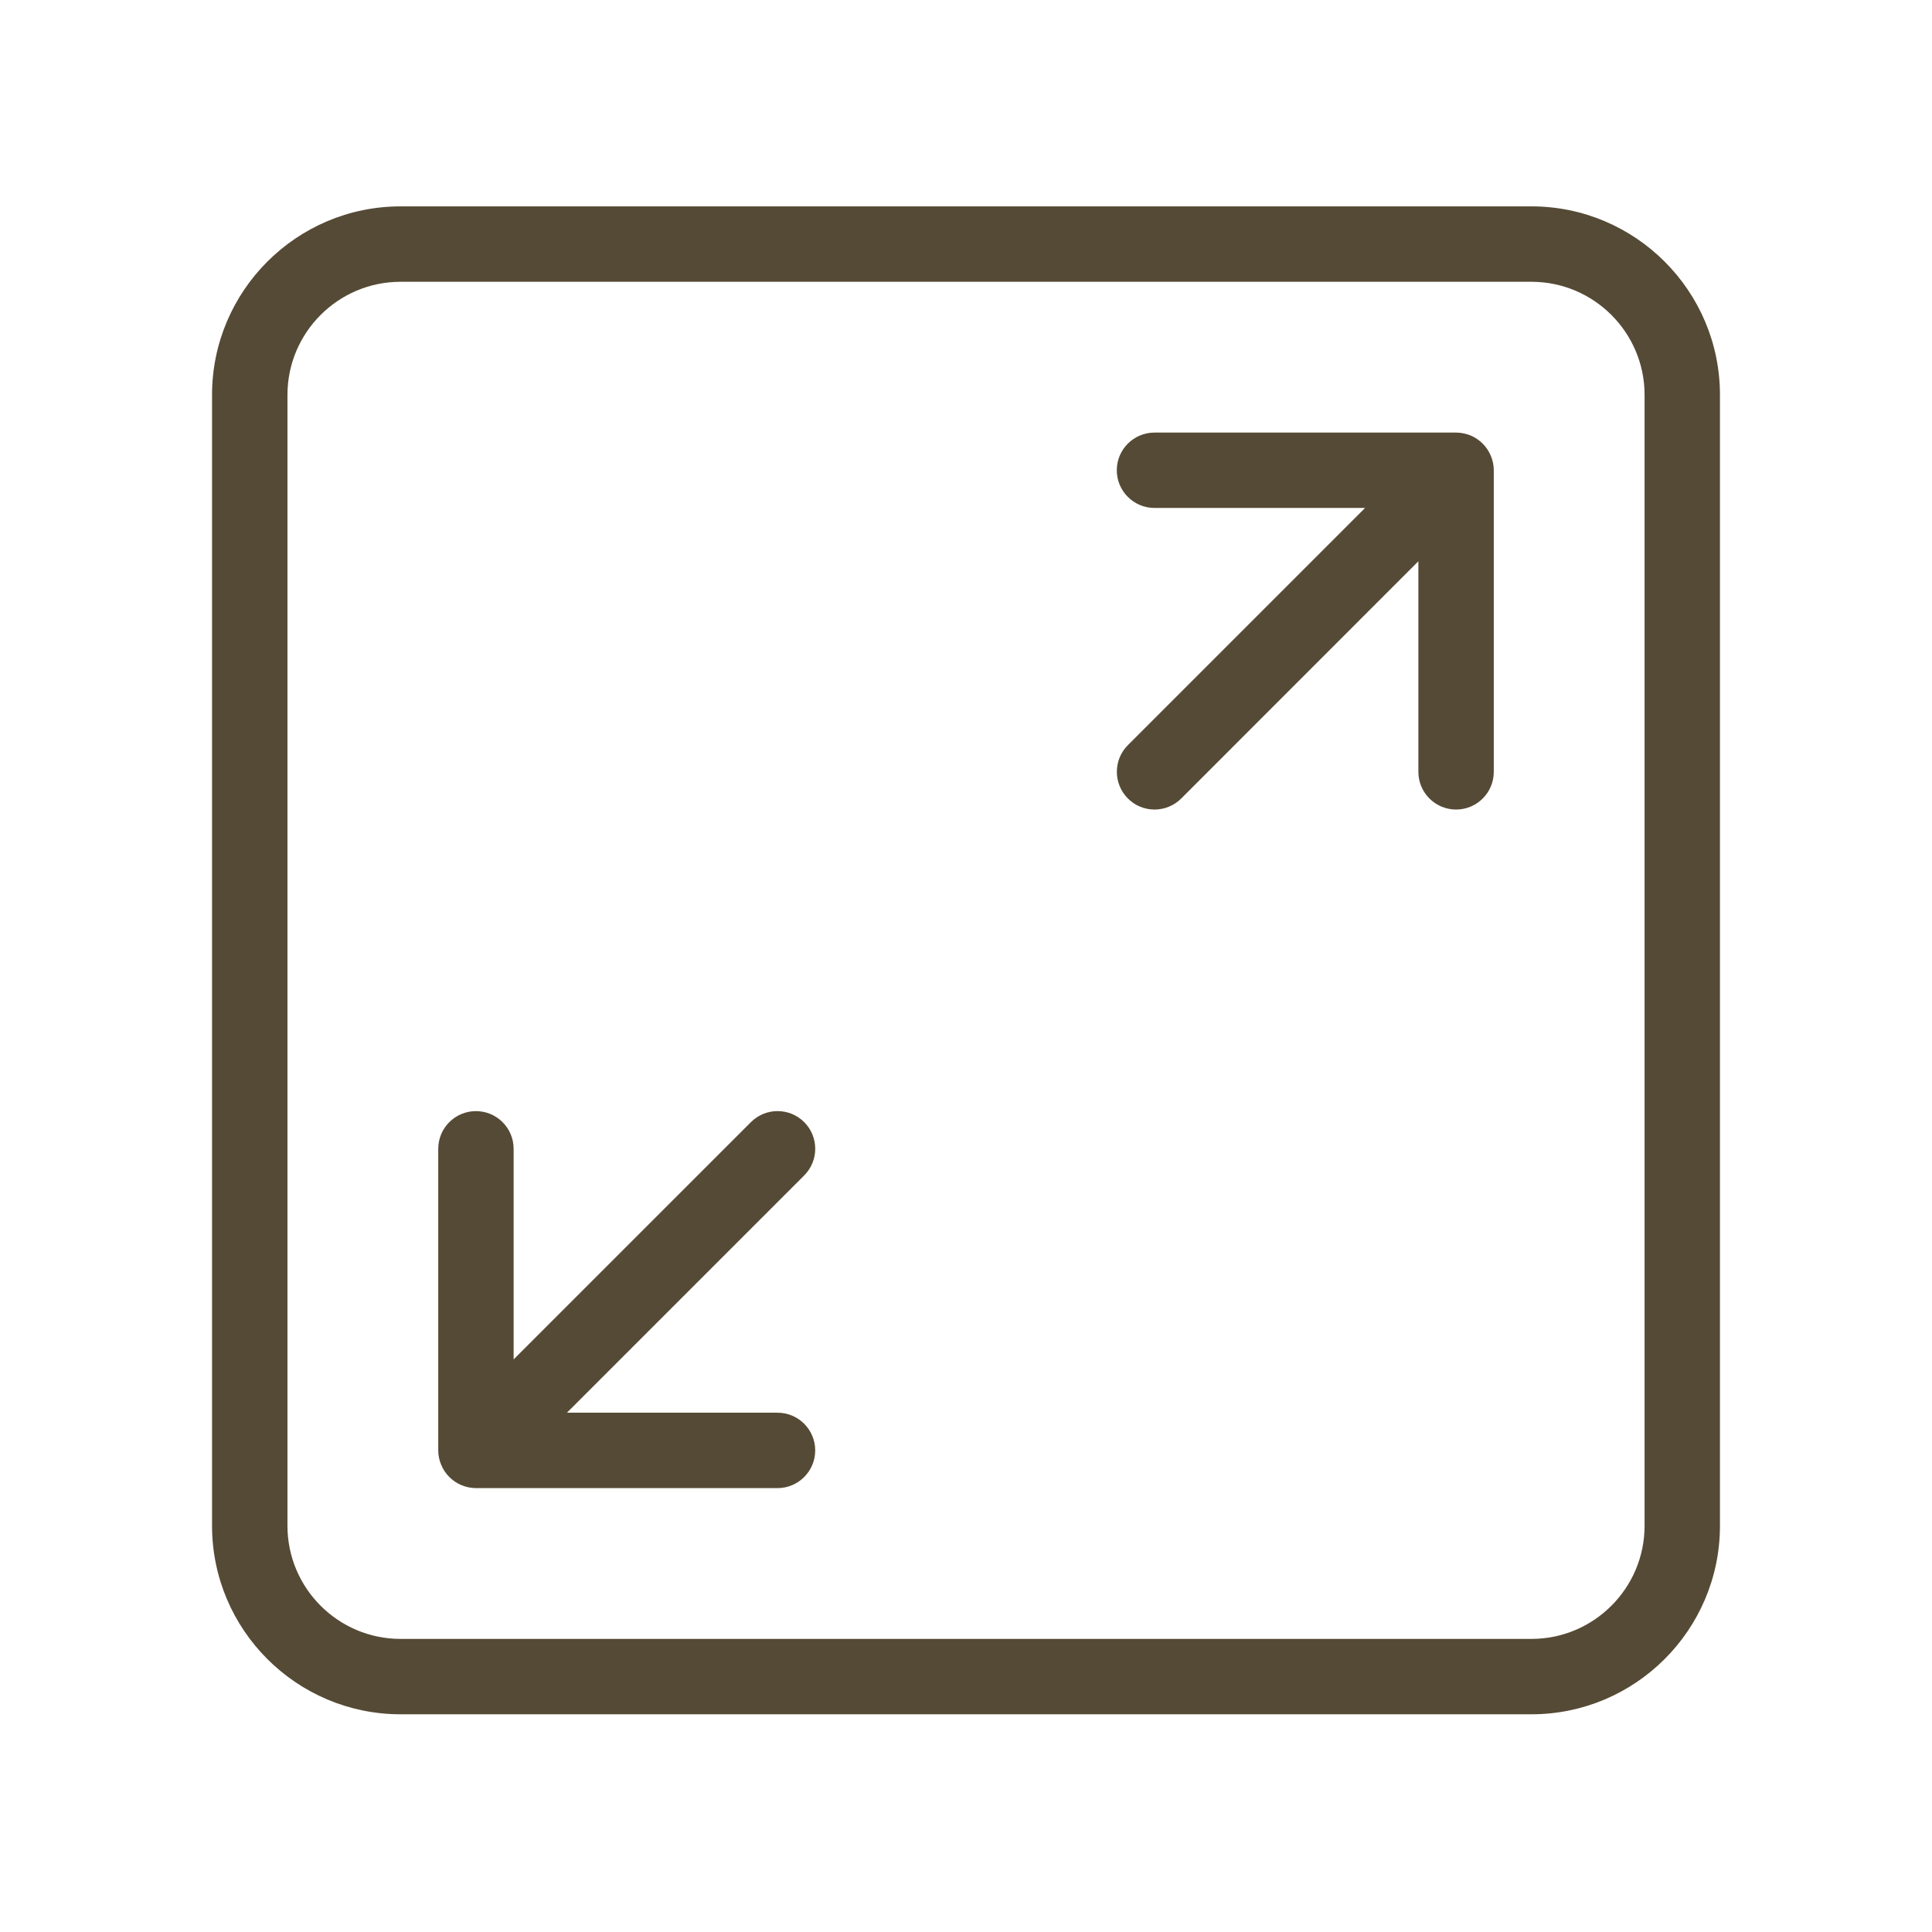 <svg width="61" height="61" viewBox="0 0 61 61" fill="none" xmlns="http://www.w3.org/2000/svg">
<path d="M25.392 35.43C24.927 34.965 24.173 34.965 23.709 35.43L16.217 42.921V36.272C16.217 35.615 15.684 35.082 15.027 35.082C14.37 35.082 13.837 35.615 13.837 36.272V45.794C13.837 45.949 13.868 46.104 13.93 46.249C14.049 46.539 14.282 46.773 14.575 46.894C14.717 46.951 14.872 46.985 15.027 46.985H24.549C25.206 46.985 25.739 46.451 25.739 45.794C25.739 45.137 25.206 44.604 24.549 44.604H17.9L25.389 37.115C25.856 36.648 25.856 35.896 25.392 35.43Z" fill="#554A35"/>
<path d="M46.428 13.748C46.283 13.691 46.128 13.658 45.974 13.658H36.452C35.795 13.658 35.261 14.191 35.261 14.848C35.261 15.505 35.795 16.038 36.452 16.038H43.1L35.611 23.527C35.147 23.991 35.147 24.746 35.611 25.21C35.842 25.444 36.147 25.56 36.452 25.56C36.756 25.56 37.061 25.444 37.294 25.213L44.783 17.721V24.37C44.783 25.027 45.317 25.56 45.974 25.56C46.631 25.56 47.164 25.027 47.164 24.37V14.848C47.164 14.693 47.133 14.539 47.071 14.393C46.952 14.103 46.719 13.87 46.428 13.748Z" fill="#554A35"/>
<path d="M48.354 6.516H12.646C9.366 6.516 6.695 9.185 6.695 12.468V48.175C6.695 51.458 9.366 54.126 12.646 54.126H48.354C51.634 54.126 54.305 51.458 54.305 48.175V12.468C54.305 9.185 51.634 6.516 48.354 6.516ZM51.925 48.175C51.925 50.144 50.322 51.746 48.354 51.746H12.646C10.678 51.746 9.076 50.144 9.076 48.175V12.468C9.076 10.499 10.678 8.897 12.646 8.897H48.354C50.322 8.897 51.925 10.499 51.925 12.468V48.175Z" fill="#554A35"/>
</svg>
